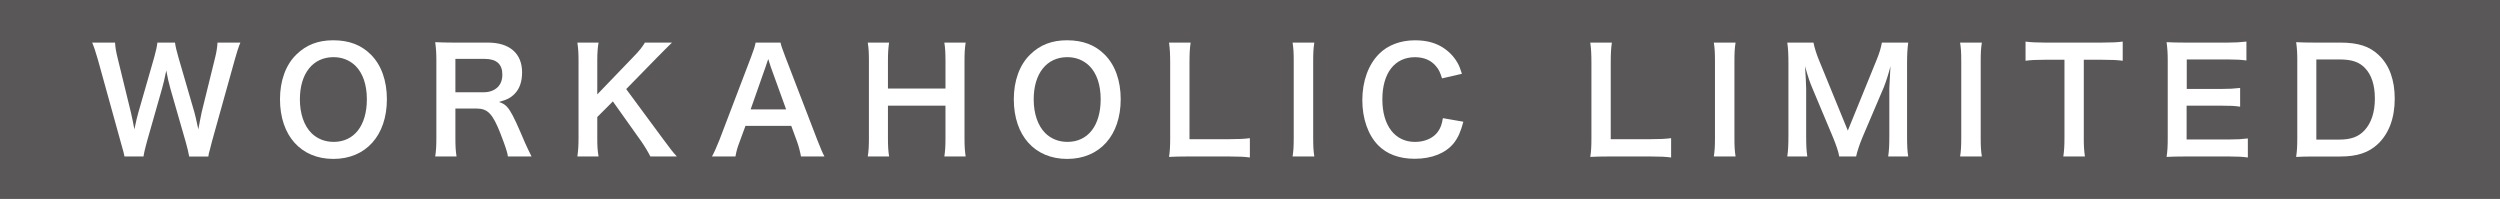 <?xml version="1.0" encoding="utf-8"?>
<!-- Generator: Adobe Illustrator 26.0.1, SVG Export Plug-In . SVG Version: 6.00 Build 0)  -->
<svg version="1.1" id="レイヤー_1" xmlns="http://www.w3.org/2000/svg" xmlns:xlink="http://www.w3.org/1999/xlink" x="0px"
	 y="0px" width="174.602px" height="13.892px" viewBox="0 0 174.602 13.892"
	 enable-background="new 0 0 174.602 13.892" xml:space="preserve">
<rect fill="#595757" width="174.602" height="13.892"/>
<g>
	<path fill="#FFFFFF" d="M13.212,10.929c-0.04-0.24-0.14-0.67-0.24-1.009l-1.069-3.718
		c-0.11-0.39-0.2-0.77-0.29-1.279c-0.11,0.57-0.21,0.959-0.3,1.279
		l-1.059,3.718c-0.12,0.45-0.2,0.77-0.23,1.009H8.695
		c-0.05-0.25-0.05-0.25-0.27-1.029L6.836,4.163
		C6.666,3.583,6.566,3.273,6.436,2.974h1.599C8.055,3.313,8.105,3.613,8.215,4.053
		l0.93,3.808c0.07,0.31,0.18,0.82,0.24,1.169
		C9.514,8.411,9.584,8.131,9.664,7.851l1.109-3.858
		c0.12-0.42,0.19-0.75,0.22-1.019h1.229
		c0.03,0.24,0.12,0.63,0.23,1l1.119,3.848
		c0.07,0.26,0.12,0.46,0.28,1.209c0.05-0.23,0.05-0.23,0.11-0.58
		c0.03-0.16,0.11-0.55,0.13-0.64l0.929-3.768
		c0.1-0.38,0.16-0.79,0.17-1.069h1.599
		c-0.14,0.34-0.23,0.61-0.39,1.189L14.801,9.89
		c-0.07,0.28-0.12,0.46-0.14,0.55c-0.08,0.28-0.08,0.28-0.11,0.49
		H13.212z"/>
	<path fill="#FFFFFF" d="M25.902,3.813c0.73,0.729,1.119,1.819,1.119,3.118
		c0,2.529-1.469,4.168-3.738,4.168c-2.269,0-3.728-1.629-3.728-4.168
		c0-1.289,0.4-2.399,1.139-3.118c0.69-0.68,1.519-1,2.579-1
		C24.373,2.814,25.222,3.134,25.902,3.813z M25.622,6.931
		c0-1.009-0.28-1.819-0.79-2.329c-0.41-0.4-0.939-0.61-1.539-0.61
		c-1.439,0-2.349,1.139-2.349,2.948c0,1,0.29,1.839,0.81,2.359
		c0.41,0.4,0.939,0.61,1.549,0.61C24.733,9.91,25.622,8.77,25.622,6.931z"/>
	<path fill="#FFFFFF" d="M35.473,10.929c-0.02-0.24-0.19-0.75-0.52-1.599
		c-0.54-1.379-0.89-1.749-1.659-1.749H31.805v2.039
		c0,0.6,0.02,0.919,0.08,1.309h-1.489c0.06-0.42,0.08-0.69,0.08-1.299
		V4.243c0-0.53-0.02-0.83-0.08-1.299c0.42,0.02,0.73,0.03,1.279,0.03
		h2.399c1.519,0,2.389,0.76,2.389,2.079c0,0.64-0.17,1.139-0.51,1.489
		c-0.28,0.29-0.54,0.42-1.109,0.58c0.63,0.2,0.82,0.48,1.809,2.818
		c0.08,0.18,0.33,0.72,0.47,0.989H35.473z M33.814,6.442
		c0.37,0,0.72-0.13,0.95-0.36c0.21-0.21,0.32-0.5,0.32-0.88
		c0-0.72-0.41-1.089-1.229-1.089H31.805v2.329H33.814z"/>
	<path fill="#FFFFFF" d="M46.272,9.66c0.6,0.81,0.71,0.949,0.999,1.269h-1.849
		c-0.15-0.3-0.4-0.719-0.63-1.049l-1.989-2.798l-1.089,1.089v1.469
		c0,0.59,0.02,0.87,0.09,1.289h-1.479c0.06-0.45,0.08-0.76,0.08-1.289
		V4.263c0-0.54-0.02-0.87-0.08-1.289h1.479
		c-0.06,0.33-0.09,0.72-0.09,1.289v2.329l2.549-2.649
		c0.39-0.4,0.58-0.64,0.78-0.969h1.889
		c-0.29,0.29-0.62,0.61-1.059,1.059L43.734,6.222L46.272,9.66z"/>
	<path fill="#FFFFFF" d="M55.942,10.929c-0.06-0.33-0.17-0.76-0.28-1.049
		l-0.4-1.089h-3.198l-0.4,1.089c-0.18,0.48-0.22,0.63-0.3,1.049h-1.639
		c0.15-0.27,0.35-0.719,0.53-1.179l2.199-5.767
		c0.19-0.5,0.27-0.75,0.32-1.009h1.739
		c0.05,0.24,0.11,0.4,0.34,1.009l2.219,5.767
		c0.25,0.64,0.37,0.92,0.51,1.179H55.942z M53.834,4.683
		c-0.04-0.11-0.07-0.23-0.18-0.56c-0.16,0.47-0.16,0.47-0.19,0.56
		l-1.039,2.958h2.479L53.834,4.683z"/>
	<path fill="#FFFFFF" d="M67.442,2.974c-0.06,0.41-0.08,0.71-0.08,1.279v5.387
		c0,0.58,0.02,0.87,0.08,1.289h-1.489c0.06-0.39,0.08-0.7,0.08-1.289
		V7.381h-4.018v2.259c0,0.58,0.02,0.88,0.08,1.289h-1.489
		c0.06-0.38,0.08-0.7,0.08-1.289V4.263c0-0.59-0.02-0.9-0.08-1.289
		h1.489c-0.06,0.42-0.08,0.75-0.08,1.279v1.929h4.018V4.263
		c0-0.57-0.02-0.929-0.08-1.289H67.442z"/>
	<path fill="#FFFFFF" d="M77.152,3.813c0.73,0.729,1.119,1.819,1.119,3.118
		c0,2.529-1.469,4.168-3.738,4.168c-2.269,0-3.728-1.629-3.728-4.168
		c0-1.289,0.4-2.399,1.139-3.118c0.69-0.68,1.519-1,2.579-1
		C75.623,2.814,76.472,3.134,77.152,3.813z M76.872,6.931
		c0-1.009-0.28-1.819-0.79-2.329c-0.41-0.4-0.939-0.61-1.539-0.61
		c-1.439,0-2.349,1.139-2.349,2.948c0,1,0.29,1.839,0.81,2.359
		c0.41,0.4,0.939,0.61,1.549,0.61C75.983,9.91,76.872,8.77,76.872,6.931z"/>
	<path fill="#FFFFFF" d="M87.292,10.999c-0.36-0.05-0.71-0.07-1.419-0.07h-2.958
		c-0.56,0-0.909,0.01-1.269,0.03c0.06-0.37,0.08-0.74,0.08-1.319V4.453
		c0-0.69-0.02-1.049-0.08-1.479h1.509c-0.06,0.41-0.08,0.74-0.08,1.469
		V9.72h2.798c0.68,0,1-0.02,1.419-0.07V10.999z"/>
	<path fill="#FFFFFF" d="M91.794,2.974c-0.06,0.38-0.08,0.69-0.08,1.289v5.377
		c0,0.59,0.02,0.909,0.08,1.289h-1.519c0.06-0.38,0.08-0.7,0.08-1.289
		V4.263c0-0.62-0.02-0.89-0.08-1.289H91.794z"/>
	<path fill="#FFFFFF" d="M102.202,8.501c-0.19,0.72-0.37,1.109-0.67,1.499
		c-0.57,0.7-1.529,1.089-2.728,1.089c-1.089,0-1.959-0.33-2.569-0.959
		c-0.7-0.729-1.089-1.859-1.089-3.138c0-1.319,0.42-2.479,1.169-3.228
		c0.6-0.61,1.499-0.949,2.499-0.949c0.78,0,1.369,0.15,1.919,0.48
		c0.45,0.28,0.81,0.65,1.059,1.089c0.12,0.21,0.19,0.39,0.31,0.77
		l-1.389,0.32c-0.14-0.44-0.23-0.63-0.43-0.859
		c-0.34-0.41-0.839-0.62-1.459-0.62c-1.419,0-2.279,1.109-2.279,2.948
		c0,1.829,0.88,2.968,2.279,2.968c0.7,0,1.299-0.27,1.619-0.74
		c0.17-0.25,0.25-0.46,0.33-0.919L102.202,8.501z"/>
	<path fill="#FFFFFF" d="M116.712,10.999c-0.36-0.05-0.71-0.07-1.419-0.07h-2.958
		c-0.56,0-0.909,0.01-1.269,0.03c0.06-0.37,0.08-0.74,0.08-1.319V4.453
		c0-0.69-0.02-1.049-0.08-1.479h1.509c-0.06,0.41-0.08,0.74-0.08,1.469
		V9.72h2.798c0.68,0,1-0.02,1.419-0.07V10.999z"/>
	<path fill="#FFFFFF" d="M121.214,2.974c-0.06,0.38-0.08,0.69-0.08,1.289v5.377
		c0,0.59,0.02,0.909,0.08,1.289h-1.519c0.06-0.38,0.08-0.7,0.08-1.289
		V4.263c0-0.62-0.02-0.89-0.08-1.289H121.214z"/>
	<path fill="#FFFFFF" d="M128.453,10.929c-0.05-0.32-0.21-0.79-0.44-1.349
		l-1.439-3.428c-0.19-0.45-0.28-0.72-0.51-1.529
		c0.04,0.53,0.08,1.349,0.08,1.569V9.47c0,0.69,0.02,1.069,0.08,1.459
		h-1.399c0.06-0.4,0.08-0.79,0.08-1.459V4.453
		c0-0.65-0.02-1.069-0.08-1.479h1.829c0.07,0.35,0.2,0.77,0.37,1.189
		l2.029,4.957l2.019-4.957c0.2-0.49,0.29-0.81,0.36-1.189h1.839
		c-0.06,0.48-0.08,0.81-0.08,1.479V9.47c0,0.73,0.02,1.089,0.08,1.459
		h-1.399c0.06-0.41,0.08-0.77,0.08-1.459V6.152
		c0.04-0.87,0.07-1.379,0.08-1.529c-0.13,0.54-0.32,1.099-0.46,1.459
		l-1.499,3.518c-0.2,0.47-0.38,1.029-0.44,1.329H128.453z"/>
	<path fill="#FFFFFF" d="M138.414,2.974c-0.06,0.38-0.08,0.69-0.08,1.289v5.377
		c0,0.59,0.02,0.909,0.08,1.289h-1.519c0.06-0.38,0.08-0.7,0.08-1.289
		V4.263c0-0.62-0.02-0.89-0.08-1.289H138.414z"/>
	<path fill="#FFFFFF" d="M145.533,9.63c0,0.54,0.02,0.89,0.08,1.299h-1.509
		c0.06-0.42,0.08-0.76,0.08-1.299V4.173h-1.349
		c-0.59,0-1.019,0.02-1.369,0.07V2.904c0.36,0.05,0.79,0.07,1.359,0.07
		h3.958c0.72,0,1.089-0.02,1.469-0.07v1.339
		c-0.37-0.05-0.75-0.07-1.469-0.07h-1.249V9.63z"/>
	<path fill="#FFFFFF" d="M156.992,10.999c-0.36-0.05-0.68-0.07-1.289-0.07h-3.118
		c-0.6,0-0.87,0.01-1.269,0.03c0.06-0.4,0.08-0.73,0.08-1.319v-5.407
		c0-0.52-0.02-0.82-0.08-1.289c0.4,0.02,0.66,0.03,1.269,0.03h3.018
		c0.5,0,0.83-0.02,1.289-0.07v1.319c-0.38-0.05-0.7-0.07-1.289-0.07
		h-2.878v2.059h2.429c0.52,0,0.859-0.02,1.299-0.07v1.309
		c-0.41-0.06-0.68-0.07-1.299-0.07h-2.439v2.359h2.998
		c0.56,0,0.849-0.02,1.279-0.07V10.999z"/>
	<path fill="#FFFFFF" d="M160.445,4.243c0-0.56-0.02-0.859-0.08-1.299
		c0.4,0.02,0.64,0.03,1.269,0.03h1.809c1.249,0,2.059,0.26,2.698,0.88
		c0.73,0.69,1.109,1.729,1.109,3.028c0,1.359-0.4,2.439-1.179,3.178
		c-0.64,0.6-1.439,0.87-2.619,0.87h-1.819c-0.61,0-0.859,0.01-1.269,0.03
		c0.06-0.41,0.08-0.72,0.08-1.319V4.243z M163.364,9.75
		c0.819,0,1.349-0.19,1.769-0.64c0.48-0.51,0.73-1.279,0.73-2.219
		c0-0.949-0.23-1.659-0.69-2.139c-0.41-0.43-0.929-0.6-1.799-0.6h-1.599
		v5.597H163.364z"/>
</g>
<g>
</g>
<g>
</g>
<g>
</g>
<g>
</g>
<g>
</g>
<g>
</g>
<g>
</g>
<g>
</g>
<g>
</g>
<g>
</g>
<g>
</g>
<g>
</g>
<g>
</g>
<g>
</g>
<g>
</g>
</svg>
